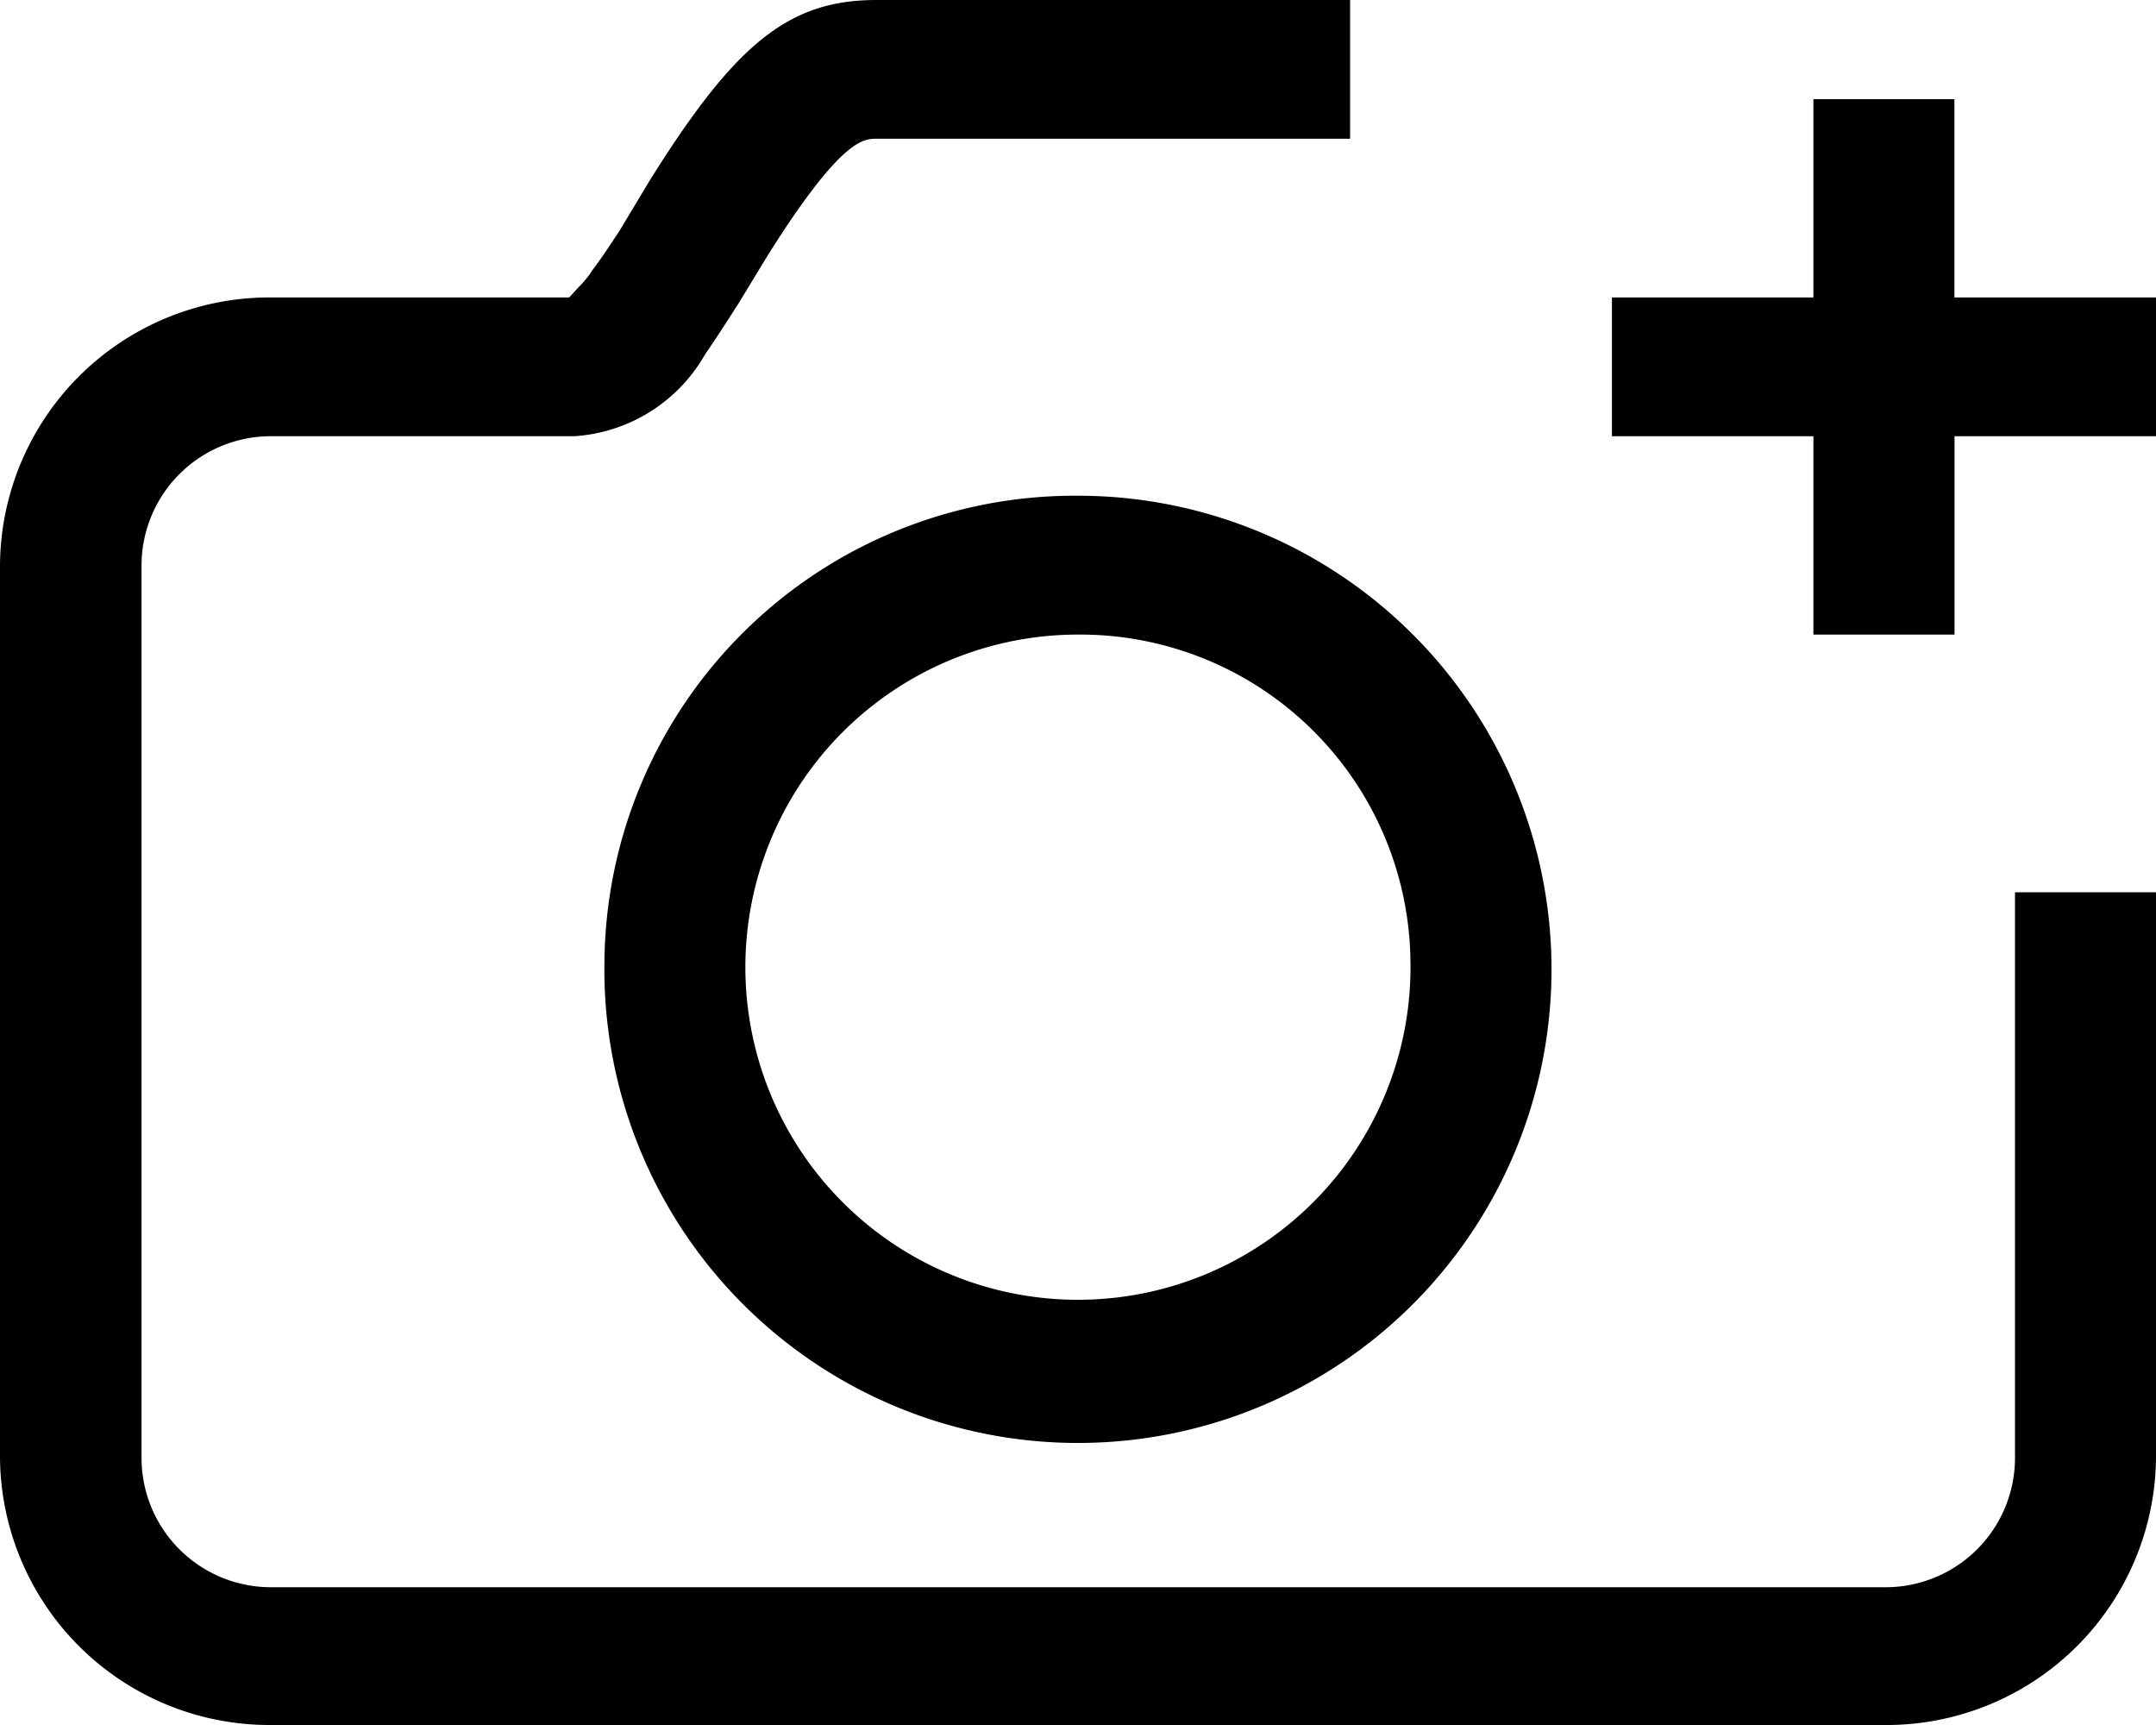 <svg id="Group_107934" data-name="Group 107934" xmlns="http://www.w3.org/2000/svg" xmlns:xlink="http://www.w3.org/1999/xlink" width="20" height="16" viewBox="0 0 20 16">
  <defs>
    <clipPath id="clip-path">
      <rect id="Rectangle_39507" data-name="Rectangle 39507" width="20" height="16" fill="none"/>
    </clipPath>
  </defs>
  <g id="Group_107933" data-name="Group 107933" transform="translate(0 0)" clip-path="url(#clip-path)">
    <path id="Path_200736" data-name="Path 200736" d="M18.692,8.276H20v5.241A2.5,2.5,0,0,1,17.477,16H2.523A2.5,2.5,0,0,1,0,13.517V5.241A2.5,2.5,0,0,1,2.523,2.759H5.28l.084-.092A.947.947,0,0,0,5.5,2.5c.075-.1.15-.211.252-.368l.271-.451C6.822.4,7.318,0,8.131,0h4.393V1.287H8.131c-.121,0-.327,0-1,1.067l-.28.46c-.112.175-.2.313-.308.469a1.507,1.507,0,0,1-1.215.763h-2.8a1.2,1.2,0,0,0-1.215,1.2v8.276a1.2,1.2,0,0,0,1.215,1.2H17.477a1.2,1.2,0,0,0,1.215-1.2Z" transform="translate(0 0)" fill-rule="evenodd"/>
    <path id="Path_200737" data-name="Path 200737" d="M21.047,2.839V4.126H19.178V5.966H17.869V4.126H16V2.839h1.869V1h1.308V2.839Z" transform="translate(-1.047 -0.08)" fill-rule="evenodd"/>
    <path id="Path_200738" data-name="Path 200738" d="M6,9.322A4.393,4.393,0,1,0,10.393,5,4.364,4.364,0,0,0,6,9.322m7.477,0a3.085,3.085,0,1,1-3.084-3.034,3.063,3.063,0,0,1,3.084,3.034" transform="translate(-0.393 -0.402)" fill-rule="evenodd"/>
  </g>
</svg>

